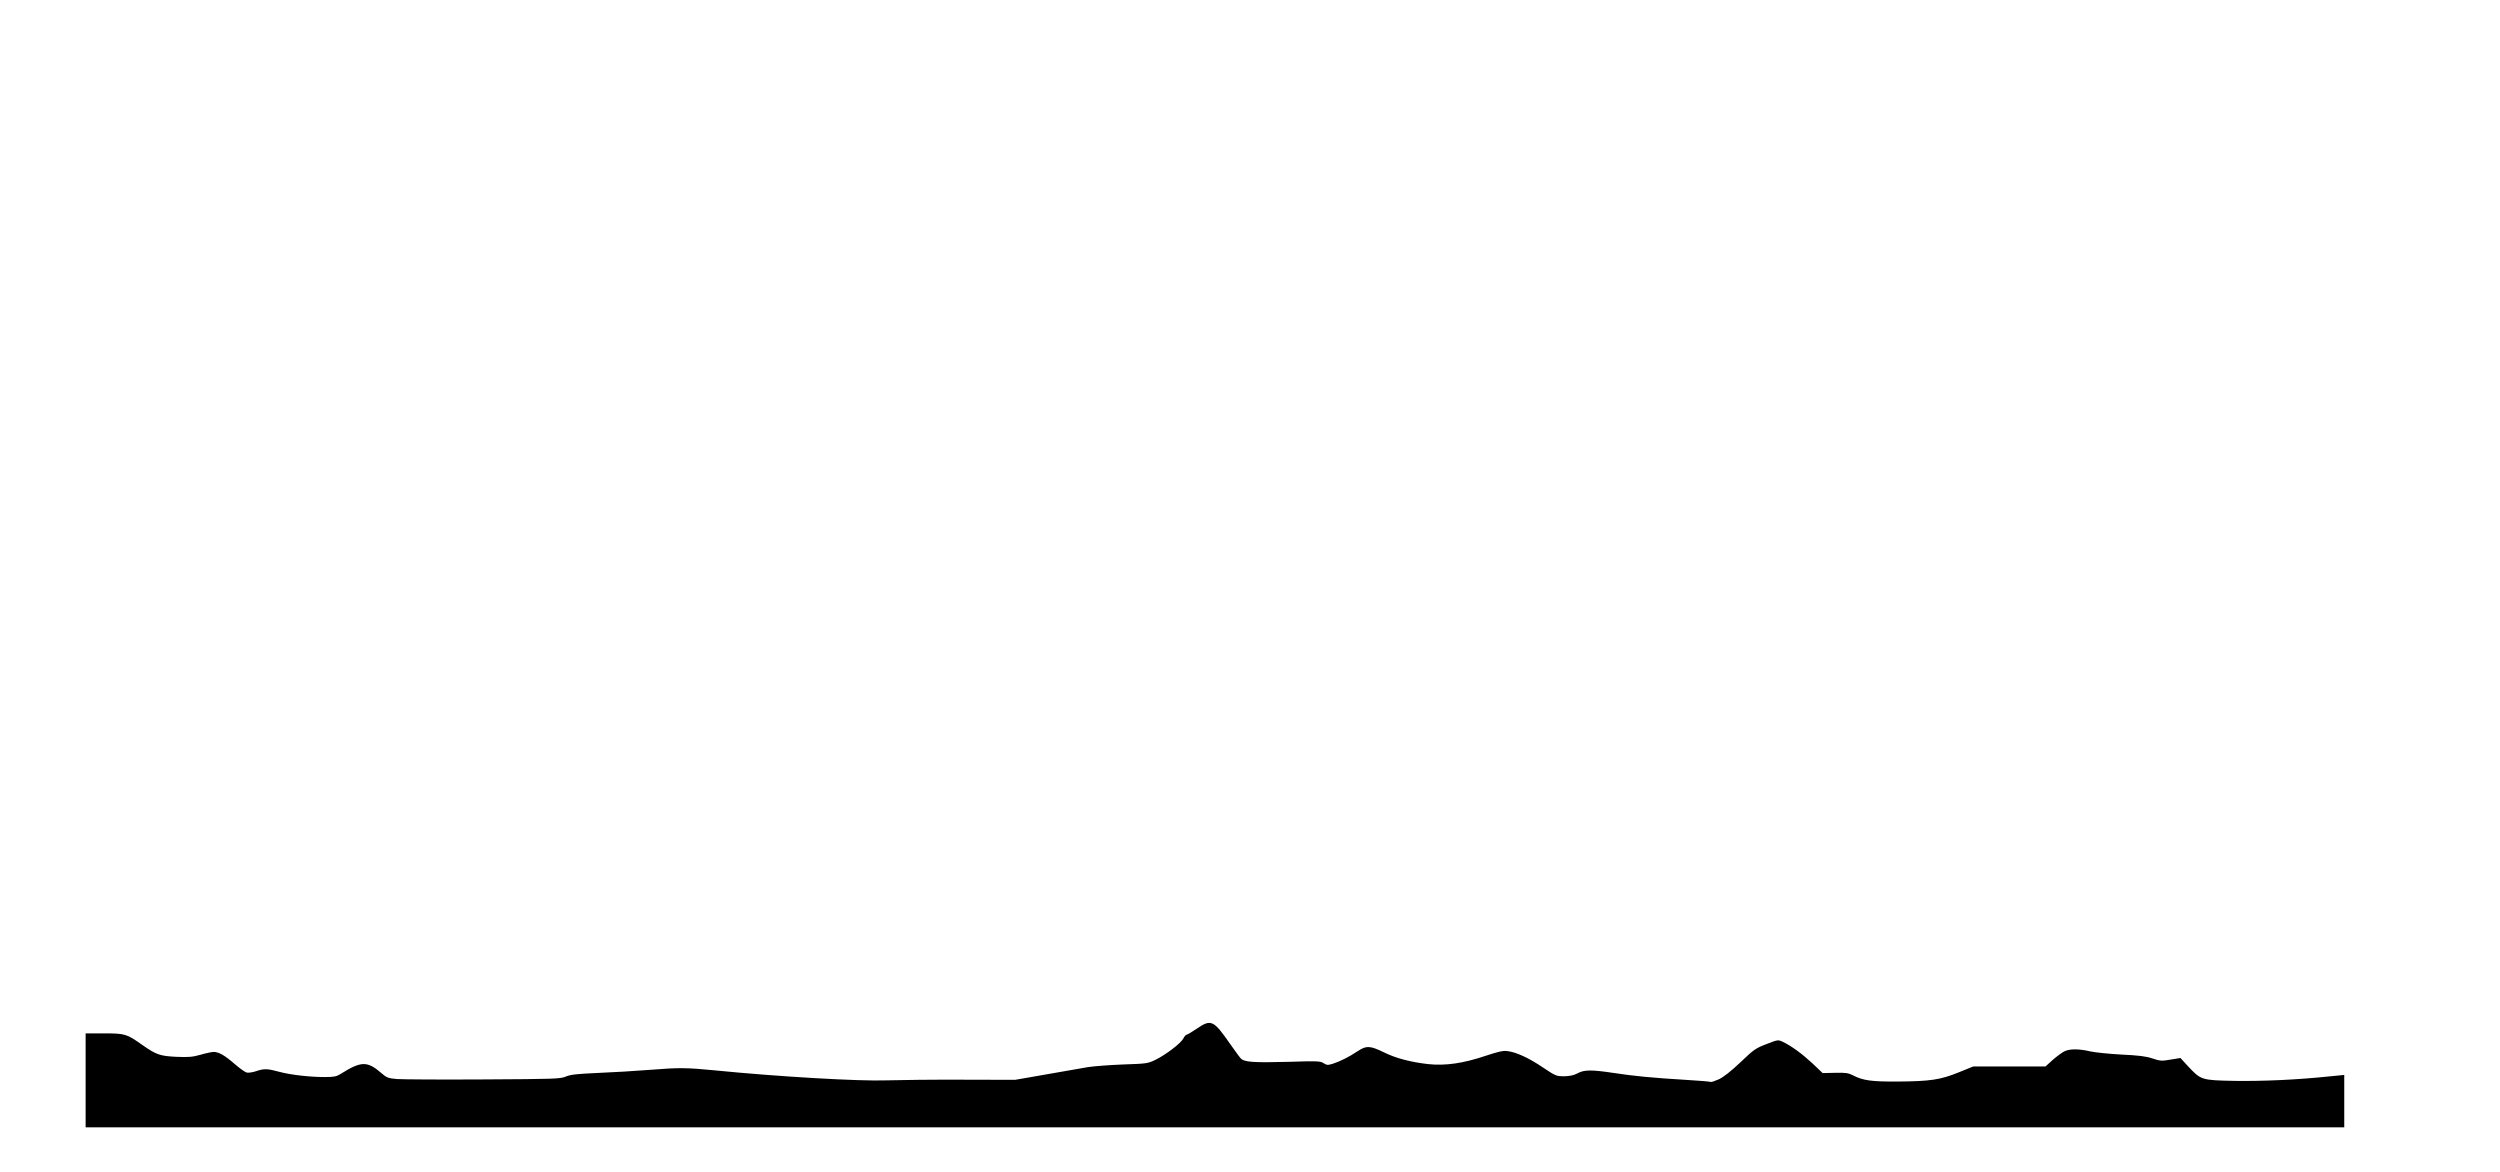 <?xml version="1.0" encoding="UTF-8" standalone="yes"?>
<svg version="1.0" xmlns="http://www.w3.org/2000/svg" width="1416pt" height="664pt" viewBox="0 0 1888 886" preserveAspectRatio="xMidYMid meet">
  <g transform="translate(0,886) scale(0.1,-0.1)" fill="#000000" stroke="none">
    <path d="M9037 1085 c-37 -25 -71 -45 -76 -45 -6 0 -17 -13 -25 -29 -19 -36
-131 -122 -211 -161 -58 -28 -67 -29 -245 -35 -102 -4 -221 -13 -265 -20 -44
-8 -186 -32 -315 -55 l-235 -41 -400 1 c-220 1 -476 -2 -570 -5 -203 -8 -824
28 -1305 76 -205 20 -268 21 -478 4 -114 -9 -295 -20 -402 -24 -155 -7 -204
-12 -240 -27 -42 -18 -85 -19 -625 -22 -319 -2 -613 0 -653 3 -66 6 -77 10
-118 46 -106 91 -152 90 -306 -7 -32 -20 -50 -24 -120 -24 -118 0 -261 17
-346 40 -88 24 -114 25 -175 4 -26 -9 -58 -13 -70 -10 -12 3 -53 32 -91 65
-73 64 -120 91 -158 91 -13 0 -57 -9 -98 -21 -63 -18 -93 -20 -186 -16 -123 6
-151 16 -259 92 -115 81 -127 85 -285 85 l-140 0 0 -355 0 -355 8535 0 8535 0
0 198 0 198 -122 -12 c-242 -25 -494 -36 -707 -33 -251 5 -254 6 -353 112
l-56 61 -74 -12 c-68 -12 -79 -11 -139 9 -48 16 -105 23 -234 29 -93 5 -199
16 -235 24 -84 20 -154 20 -194 1 -18 -9 -58 -38 -89 -65 l-55 -50 -273 0
-273 0 -111 -45 c-138 -56 -214 -67 -460 -69 -201 -1 -264 8 -340 48 -34 17
-55 20 -134 18 l-93 -2 -78 74 c-80 74 -157 130 -223 162 -36 17 -37 17 -124
-17 -81 -31 -96 -41 -197 -138 -72 -68 -128 -112 -163 -128 -29 -13 -56 -22
-60 -20 -5 3 -91 10 -193 16 -252 15 -392 29 -542 52 -167 25 -223 25 -273 -3
-28 -15 -58 -21 -101 -22 -60 0 -65 3 -161 67 -107 72 -198 114 -266 123 -33
5 -68 -3 -165 -35 -171 -58 -307 -77 -437 -63 -130 15 -242 44 -329 87 -109
53 -136 54 -200 12 -67 -45 -140 -81 -192 -97 -36 -11 -45 -10 -68 5 -24 16
-48 17 -269 10 -259 -7 -330 -2 -356 25 -9 9 -45 59 -81 110 -126 181 -144
190 -253 115z"/>
  </g>
</svg>